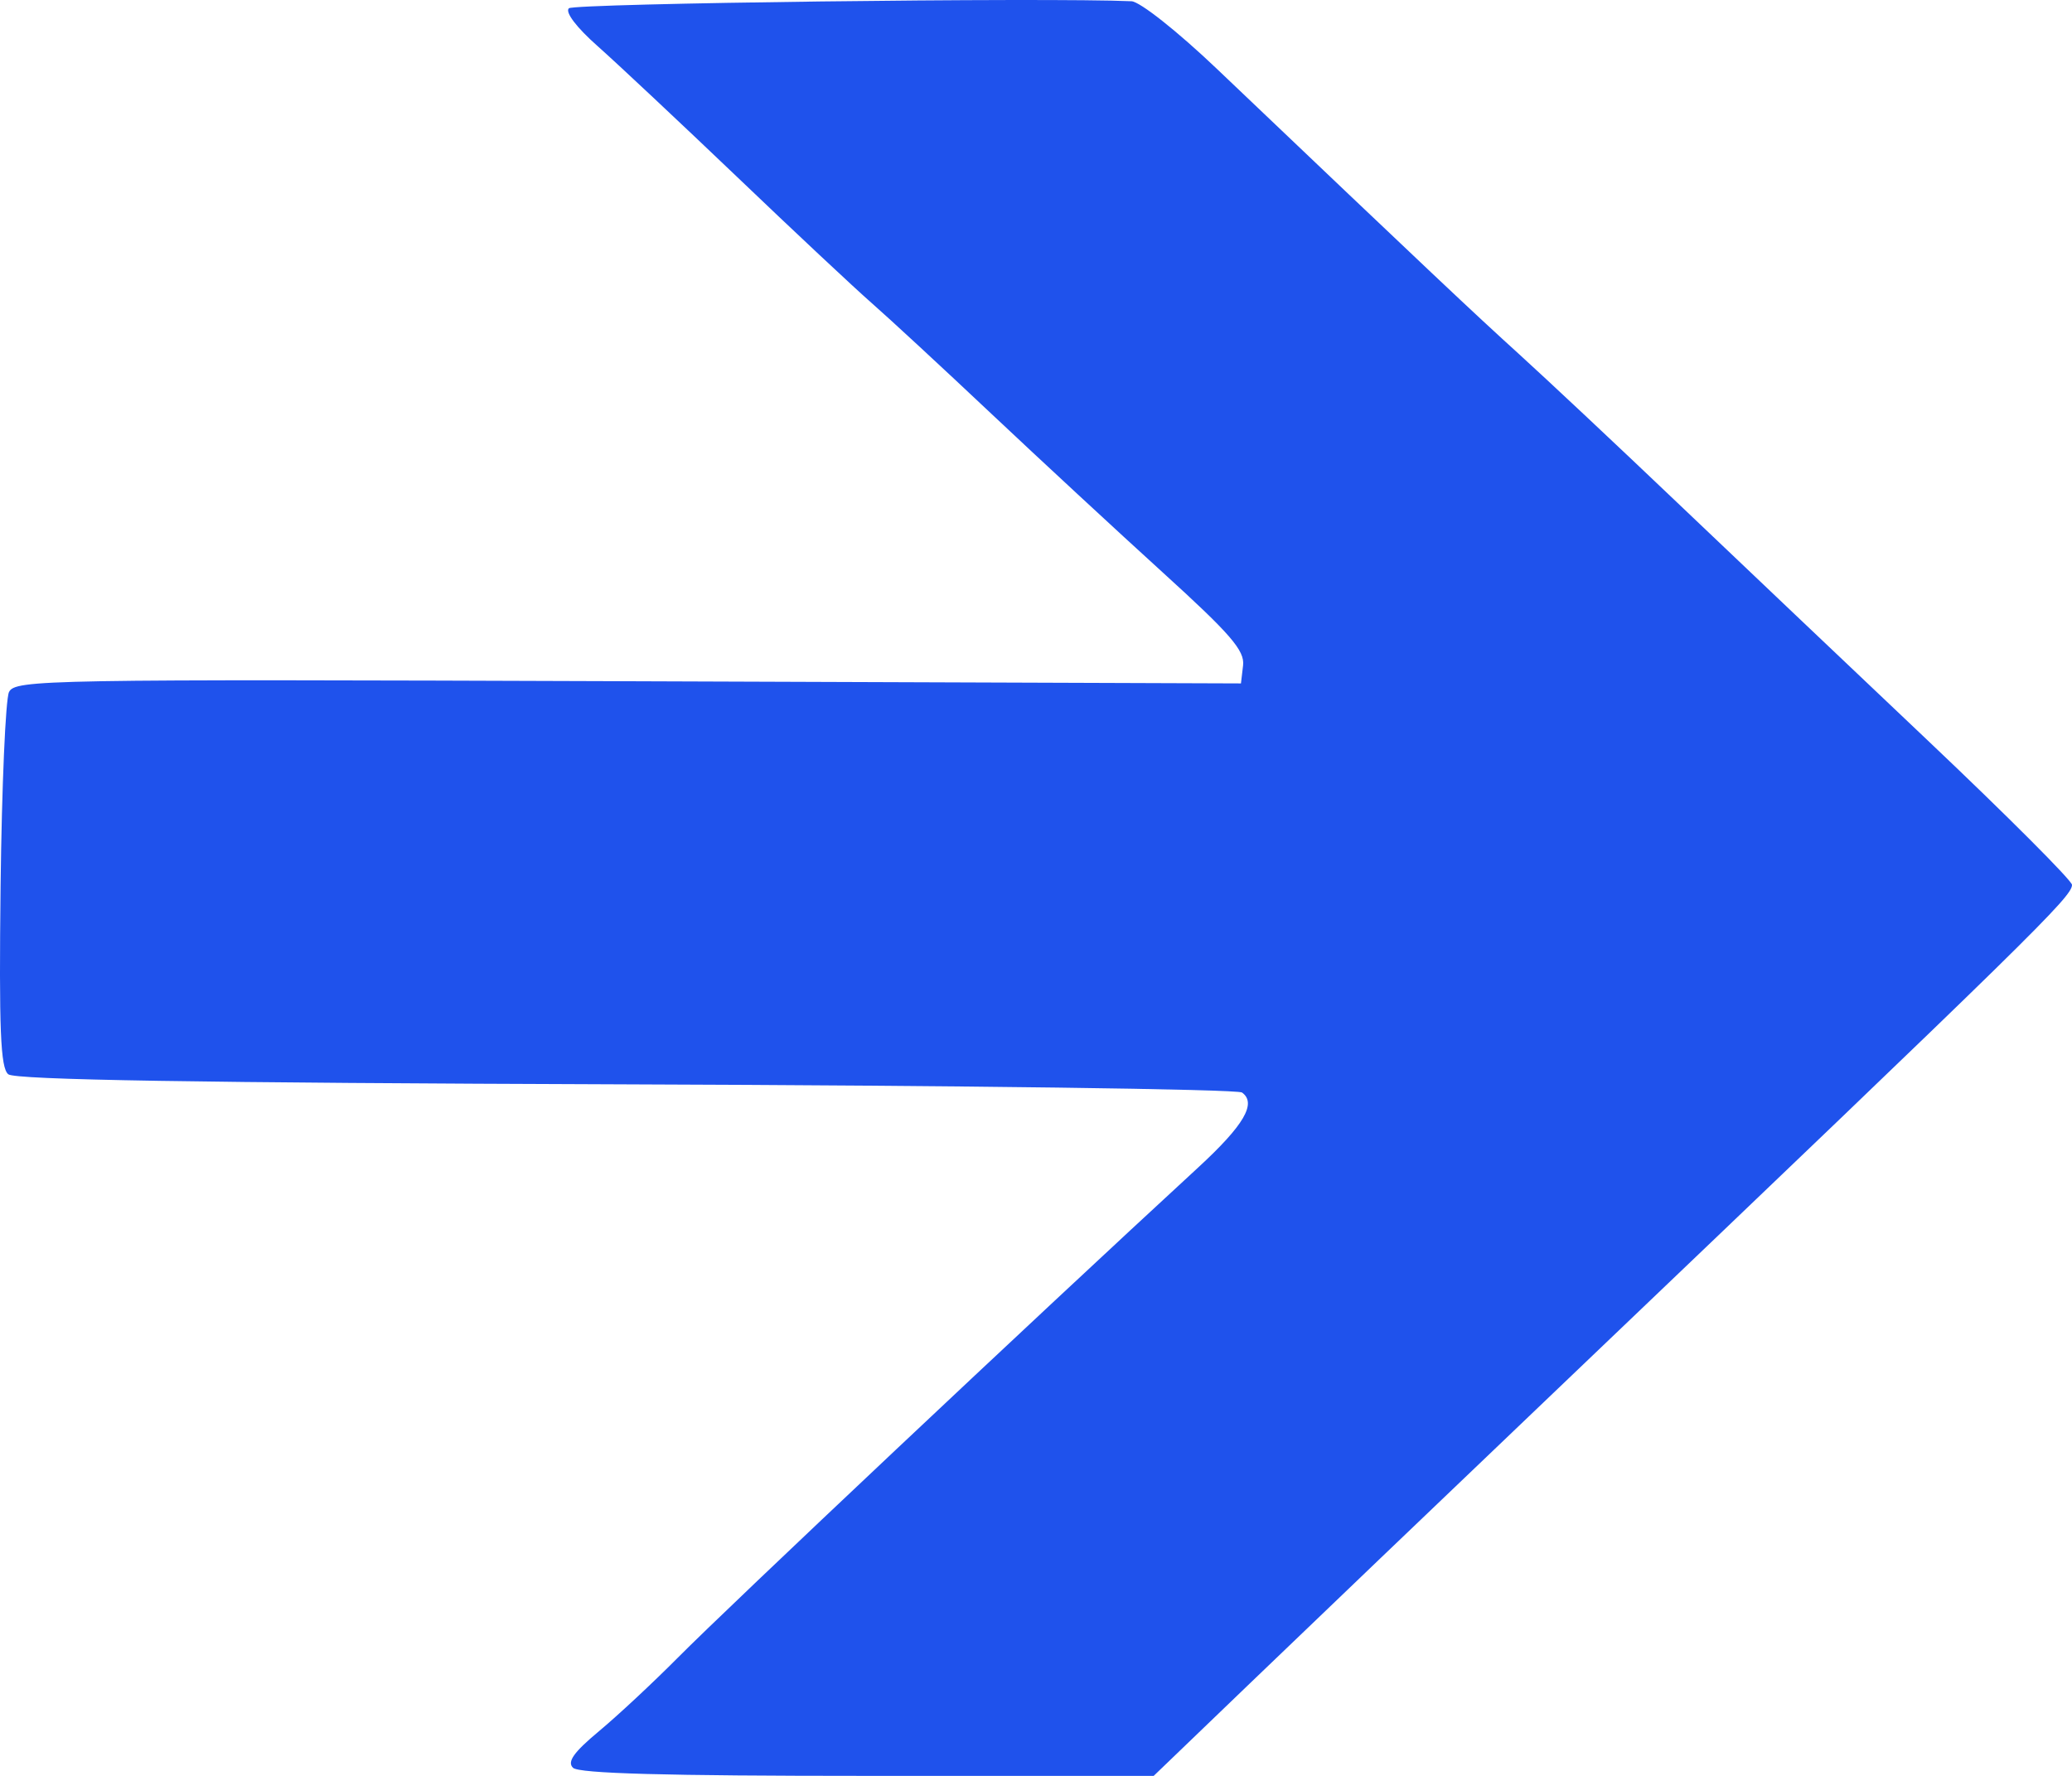 <?xml version="1.0" encoding="UTF-8"?> <svg xmlns="http://www.w3.org/2000/svg" width="35" height="30" viewBox="0 0 35 30" fill="none"> <path fill-rule="evenodd" clip-rule="evenodd" d="M0.14 18.148C0.257 18.242 3.348 18.293 10.572 18.318C16.218 18.337 20.902 18.399 20.98 18.456C21.231 18.637 21.015 19.008 20.238 19.724C17.466 22.277 12.323 27.123 11.442 28.011C11.031 28.425 10.436 28.98 10.118 29.245C9.691 29.601 9.576 29.763 9.679 29.863C9.776 29.96 11.246 30 14.653 30L19.488 30L21.103 28.447C21.991 27.593 24.354 25.331 26.354 23.422C34.358 15.779 35 15.15 35 14.948C35 14.876 33.904 13.779 32.566 12.511C31.227 11.242 29.32 9.432 28.329 8.488C27.338 7.543 26.141 6.42 25.668 5.99C24.884 5.279 24.168 4.603 20.552 1.16C19.887 0.527 19.256 0.028 19.113 0.021C17.701 -0.044 9.695 0.056 9.609 0.14C9.543 0.206 9.738 0.464 10.097 0.781C10.426 1.073 11.485 2.067 12.451 2.989C13.416 3.912 14.44 4.871 14.726 5.121C15.012 5.371 15.92 6.211 16.743 6.987C17.567 7.763 18.869 8.969 19.637 9.667C20.787 10.712 21.027 10.989 20.998 11.24L20.962 11.545L10.611 11.508C0.739 11.473 0.255 11.481 0.152 11.691C0.094 11.811 0.03 13.284 0.01 14.962C-0.018 17.395 0.008 18.041 0.14 18.148Z" fill="#1F52EC"></path> </svg> 